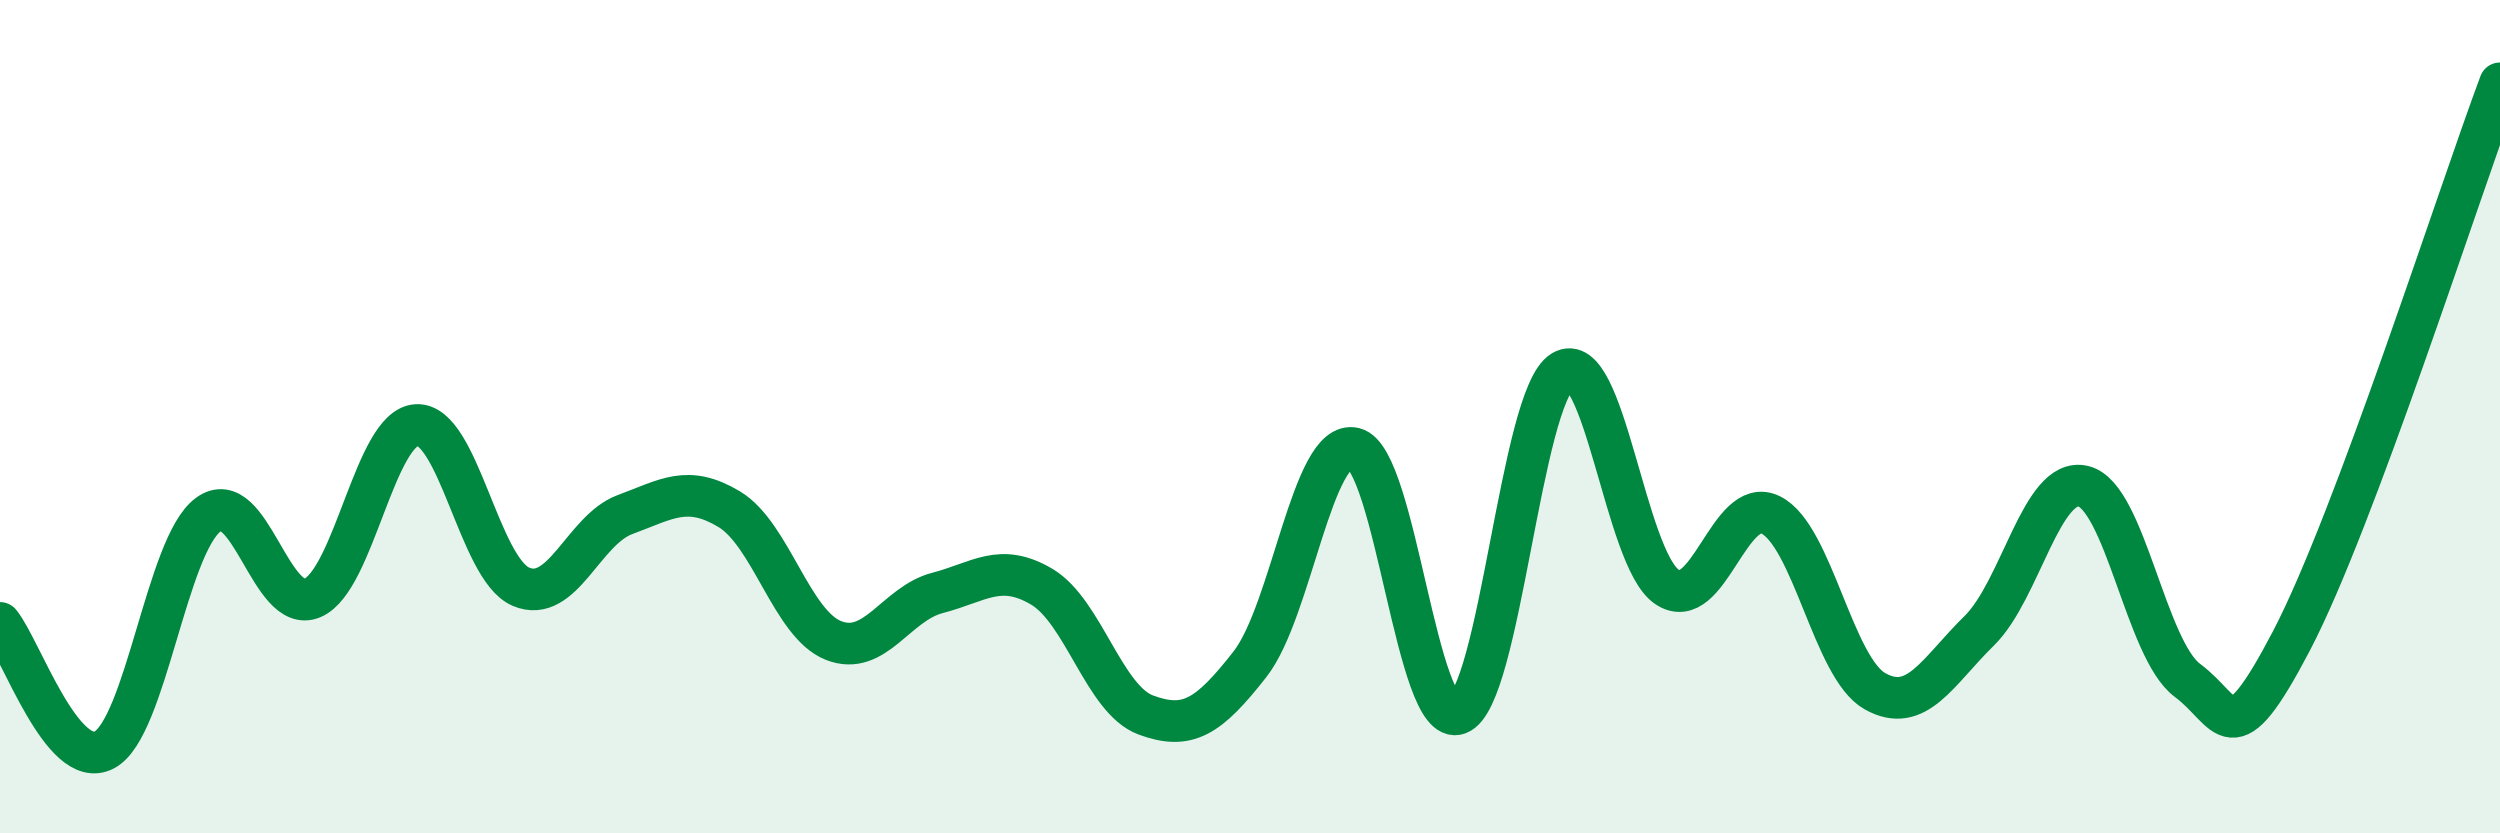 
    <svg width="60" height="20" viewBox="0 0 60 20" xmlns="http://www.w3.org/2000/svg">
      <path
        d="M 0,14.95 C 0.5,15.56 1.5,18.52 2.5,18 C 3.5,17.48 4,13.08 5,12.35 C 6,11.62 6.5,14.78 7.5,14.35 C 8.5,13.92 9,10.25 10,10.2 C 11,10.15 11.5,13.65 12.5,14.08 C 13.5,14.51 14,12.72 15,12.35 C 16,11.98 16.5,11.62 17.5,12.22 C 18.5,12.82 19,14.97 20,15.37 C 21,15.77 21.5,14.49 22.5,14.23 C 23.5,13.97 24,13.49 25,14.08 C 26,14.67 26.5,16.79 27.5,17.16 C 28.5,17.53 29,17.22 30,15.94 C 31,14.66 31.5,10.52 32.5,10.76 C 33.5,11 34,17.5 35,17.13 C 36,16.76 36.5,9.52 37.5,8.91 C 38.5,8.3 39,13.39 40,14.08 C 41,14.77 41.5,11.86 42.5,12.36 C 43.5,12.86 44,16.03 45,16.59 C 46,17.15 46.5,16.12 47.5,15.14 C 48.5,14.16 49,11.43 50,11.67 C 51,11.91 51.5,15.59 52.5,16.33 C 53.5,17.07 53.5,18.24 55,15.37 C 56.5,12.5 59,4.67 60,2L60 20L0 20Z"
        fill="#008740"
        opacity="0.1"
        stroke-linecap="round"
        stroke-linejoin="round"
      />
      <path
        d="M 0,14.95 C 0.5,15.56 1.5,18.52 2.5,18 C 3.5,17.48 4,13.08 5,12.35 C 6,11.62 6.5,14.78 7.5,14.35 C 8.5,13.92 9,10.25 10,10.2 C 11,10.15 11.5,13.65 12.5,14.08 C 13.5,14.51 14,12.72 15,12.35 C 16,11.98 16.5,11.62 17.5,12.22 C 18.5,12.82 19,14.97 20,15.37 C 21,15.77 21.5,14.49 22.5,14.23 C 23.5,13.97 24,13.49 25,14.08 C 26,14.67 26.5,16.79 27.5,17.16 C 28.5,17.53 29,17.22 30,15.94 C 31,14.66 31.5,10.52 32.5,10.76 C 33.5,11 34,17.5 35,17.13 C 36,16.76 36.5,9.52 37.5,8.91 C 38.5,8.3 39,13.39 40,14.08 C 41,14.77 41.5,11.86 42.5,12.36 C 43.5,12.86 44,16.03 45,16.59 C 46,17.15 46.5,16.12 47.5,15.14 C 48.5,14.16 49,11.43 50,11.67 C 51,11.91 51.5,15.59 52.5,16.33 C 53.5,17.07 53.5,18.24 55,15.37 C 56.5,12.5 59,4.67 60,2"
        stroke="#008740"
        stroke-width="1"
        fill="none"
        stroke-linecap="round"
        stroke-linejoin="round"
      />
    </svg>
  